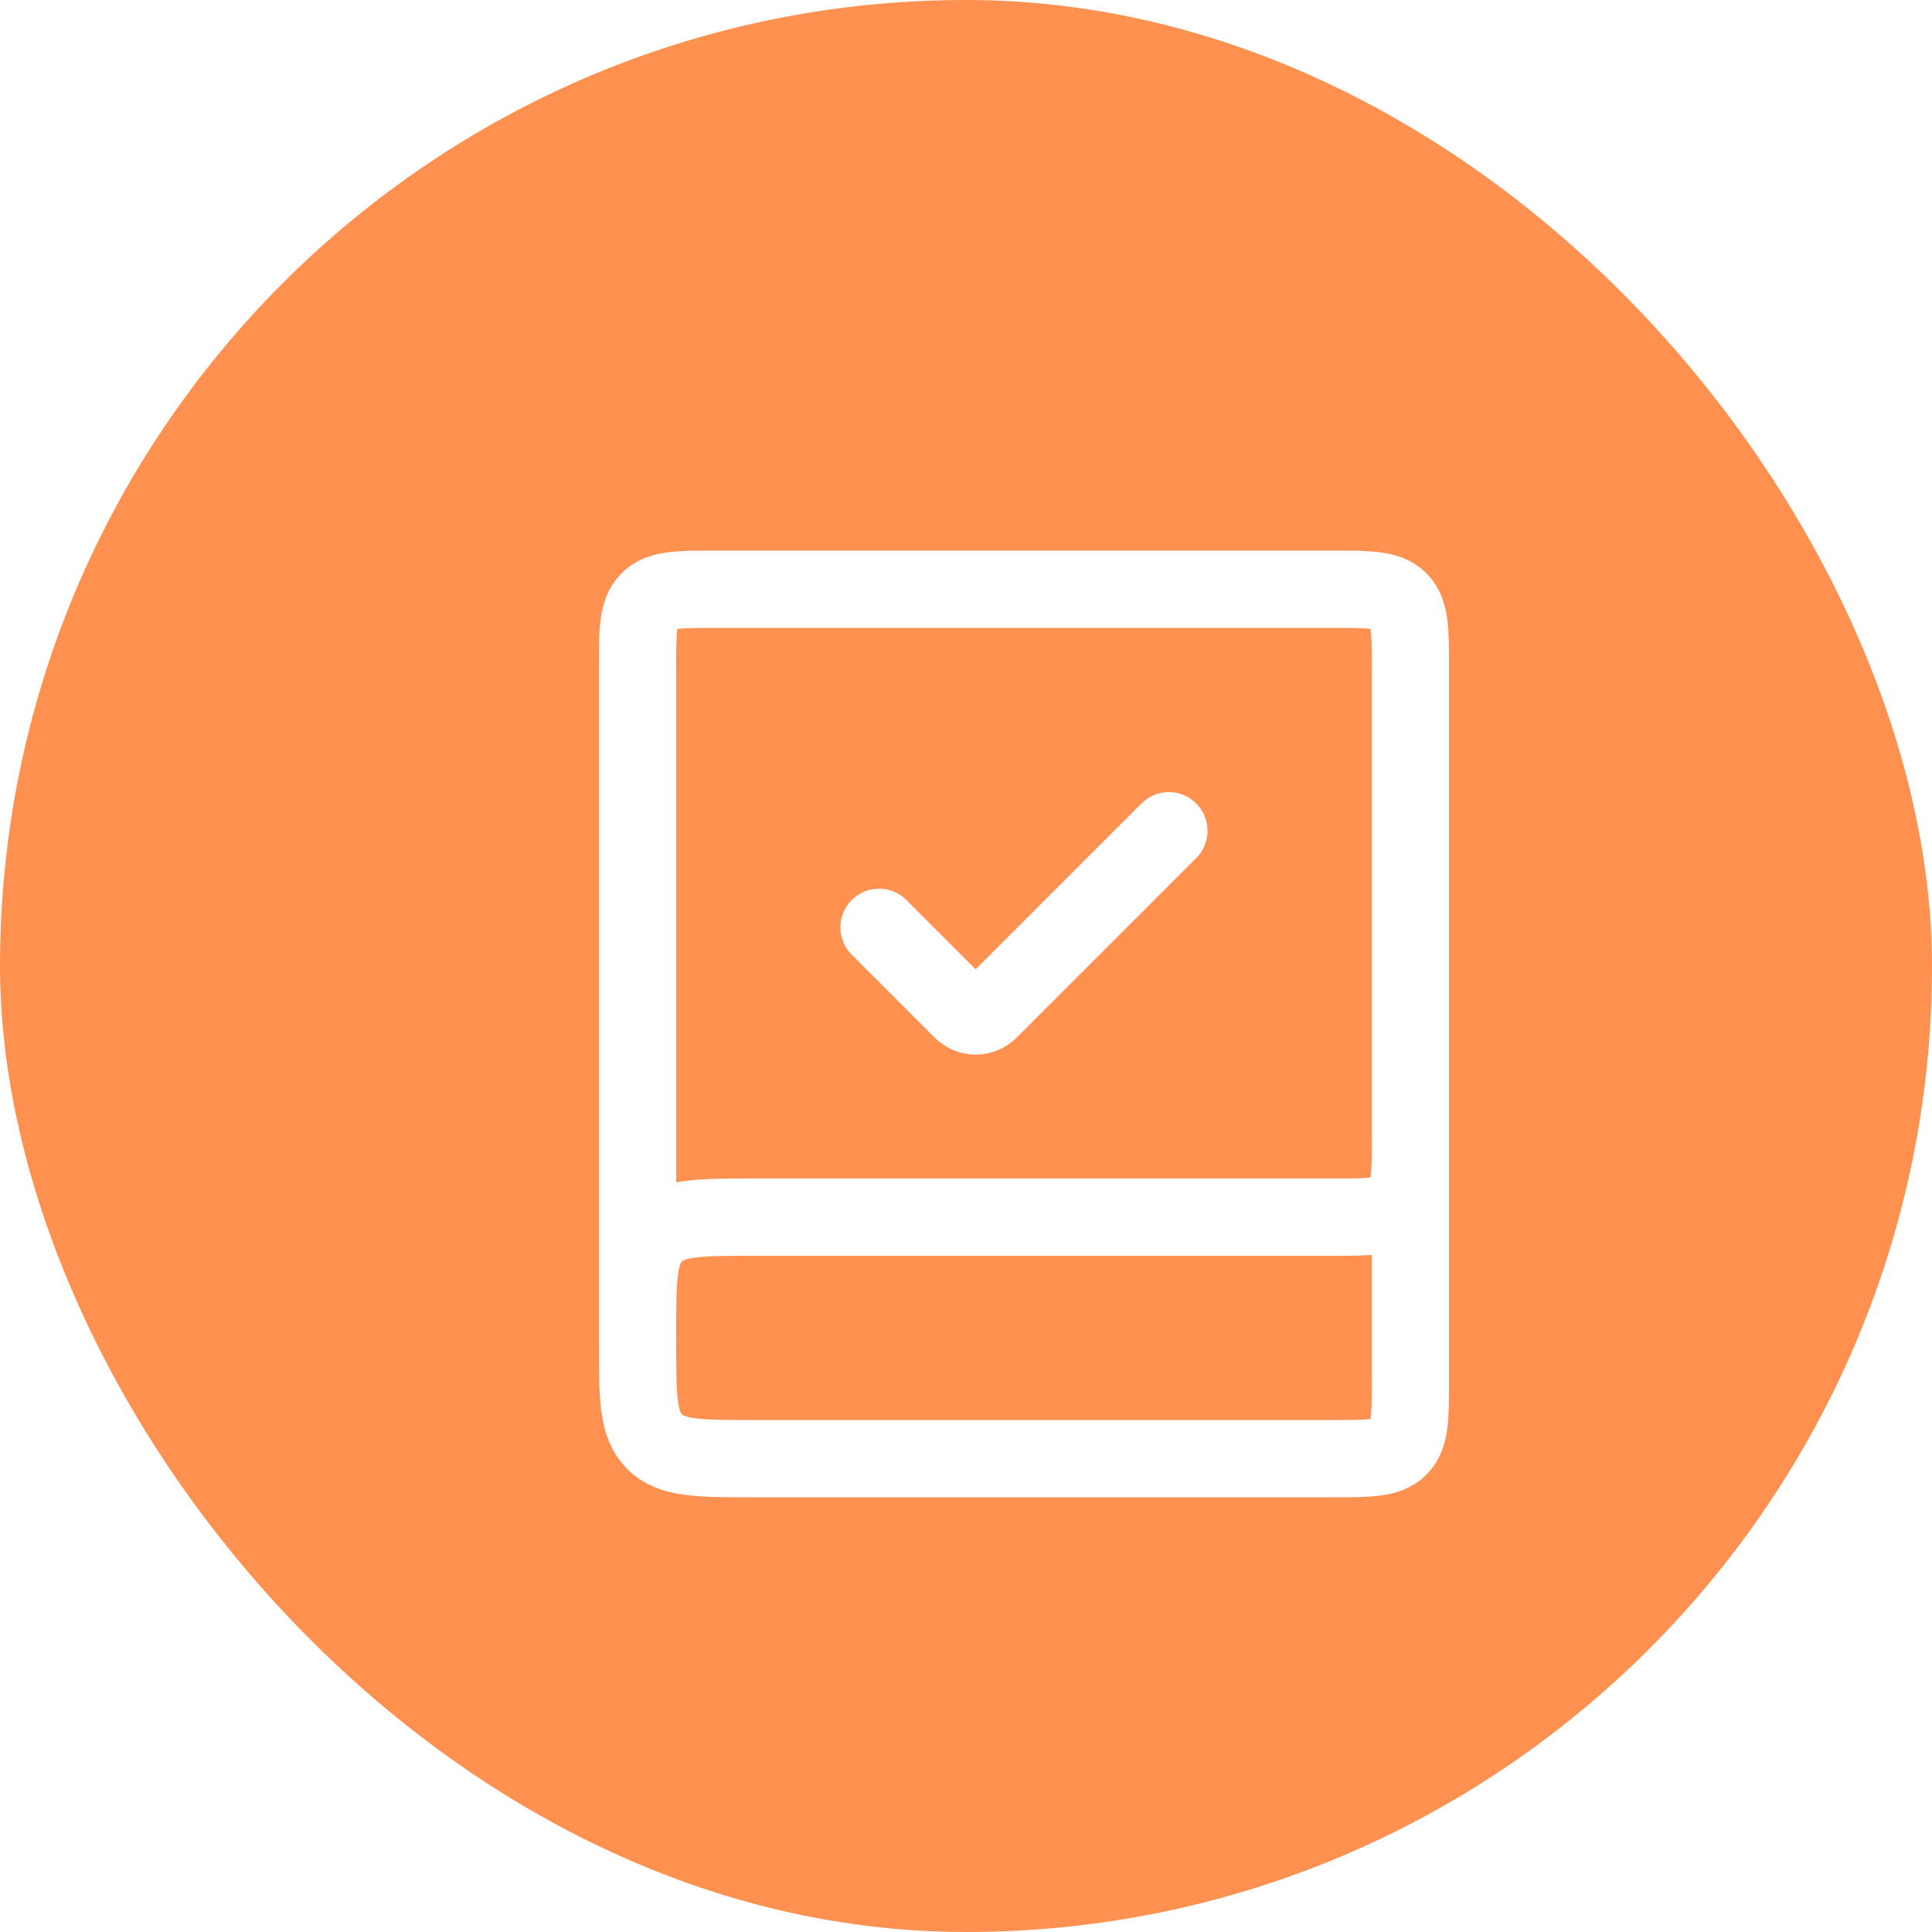 <svg width="100" height="100" viewBox="0 0 100 100" fill="none" xmlns="http://www.w3.org/2000/svg">
    <rect width="100" height="100" rx="50" fill="#FF9150"/>
    <g filter="url(#filter0_d_13_213)">
        <path d="M70 50V68.5C70 70.386 70 71.328 69.414 71.914C68.828 72.5 67.886 72.5 66 72.5H36C33.172 72.5 31.757 72.5 30.879 71.621C30 70.743 30 69.328 30 66.5V66C30 63.172 30 61.757 30.879 60.879C31.757 60 33.172 60 36 60H66C67.886 60 68.828 60 69.414 59.414C70 58.828 70 57.886 70 56V31.5C70 29.614 70 28.672 69.414 28.086C68.828 27.5 67.886 27.5 66 27.5H34C32.114 27.5 31.172 27.5 30.586 28.086C30 28.672 30 29.614 30 31.5V66.25" stroke="white" stroke-width="4"/>
        <path d="M42.5 45L46.793 49.293C47.183 49.683 47.817 49.683 48.207 49.293L57.5 40" stroke="white" stroke-width="4" stroke-linecap="round"/>
    </g>
    <defs>
        <filter id="filter0_d_13_213" x="13" y="13" width="80" height="80" filterUnits="userSpaceOnUse" color-interpolation-filters="sRGB">
            <feFlood flood-opacity="0" result="BackgroundImageFix"/>
            <feColorMatrix in="SourceAlpha" type="matrix" values="0 0 0 0 0 0 0 0 0 0 0 0 0 0 0 0 0 0 127 0" result="hardAlpha"/>
            <feOffset dx="3" dy="3"/>
            <feGaussianBlur stdDeviation="5"/>
            <feComposite in2="hardAlpha" operator="out"/>
            <feColorMatrix type="matrix" values="0 0 0 0 0.4 0 0 0 0 0.654 0 0 0 0 0.395 0 0 0 0.1 0"/>
            <feBlend mode="normal" in2="BackgroundImageFix" result="effect1_dropShadow_13_213"/>
            <feBlend mode="normal" in="SourceGraphic" in2="effect1_dropShadow_13_213" result="shape"/>
        </filter>
    </defs>
</svg>
